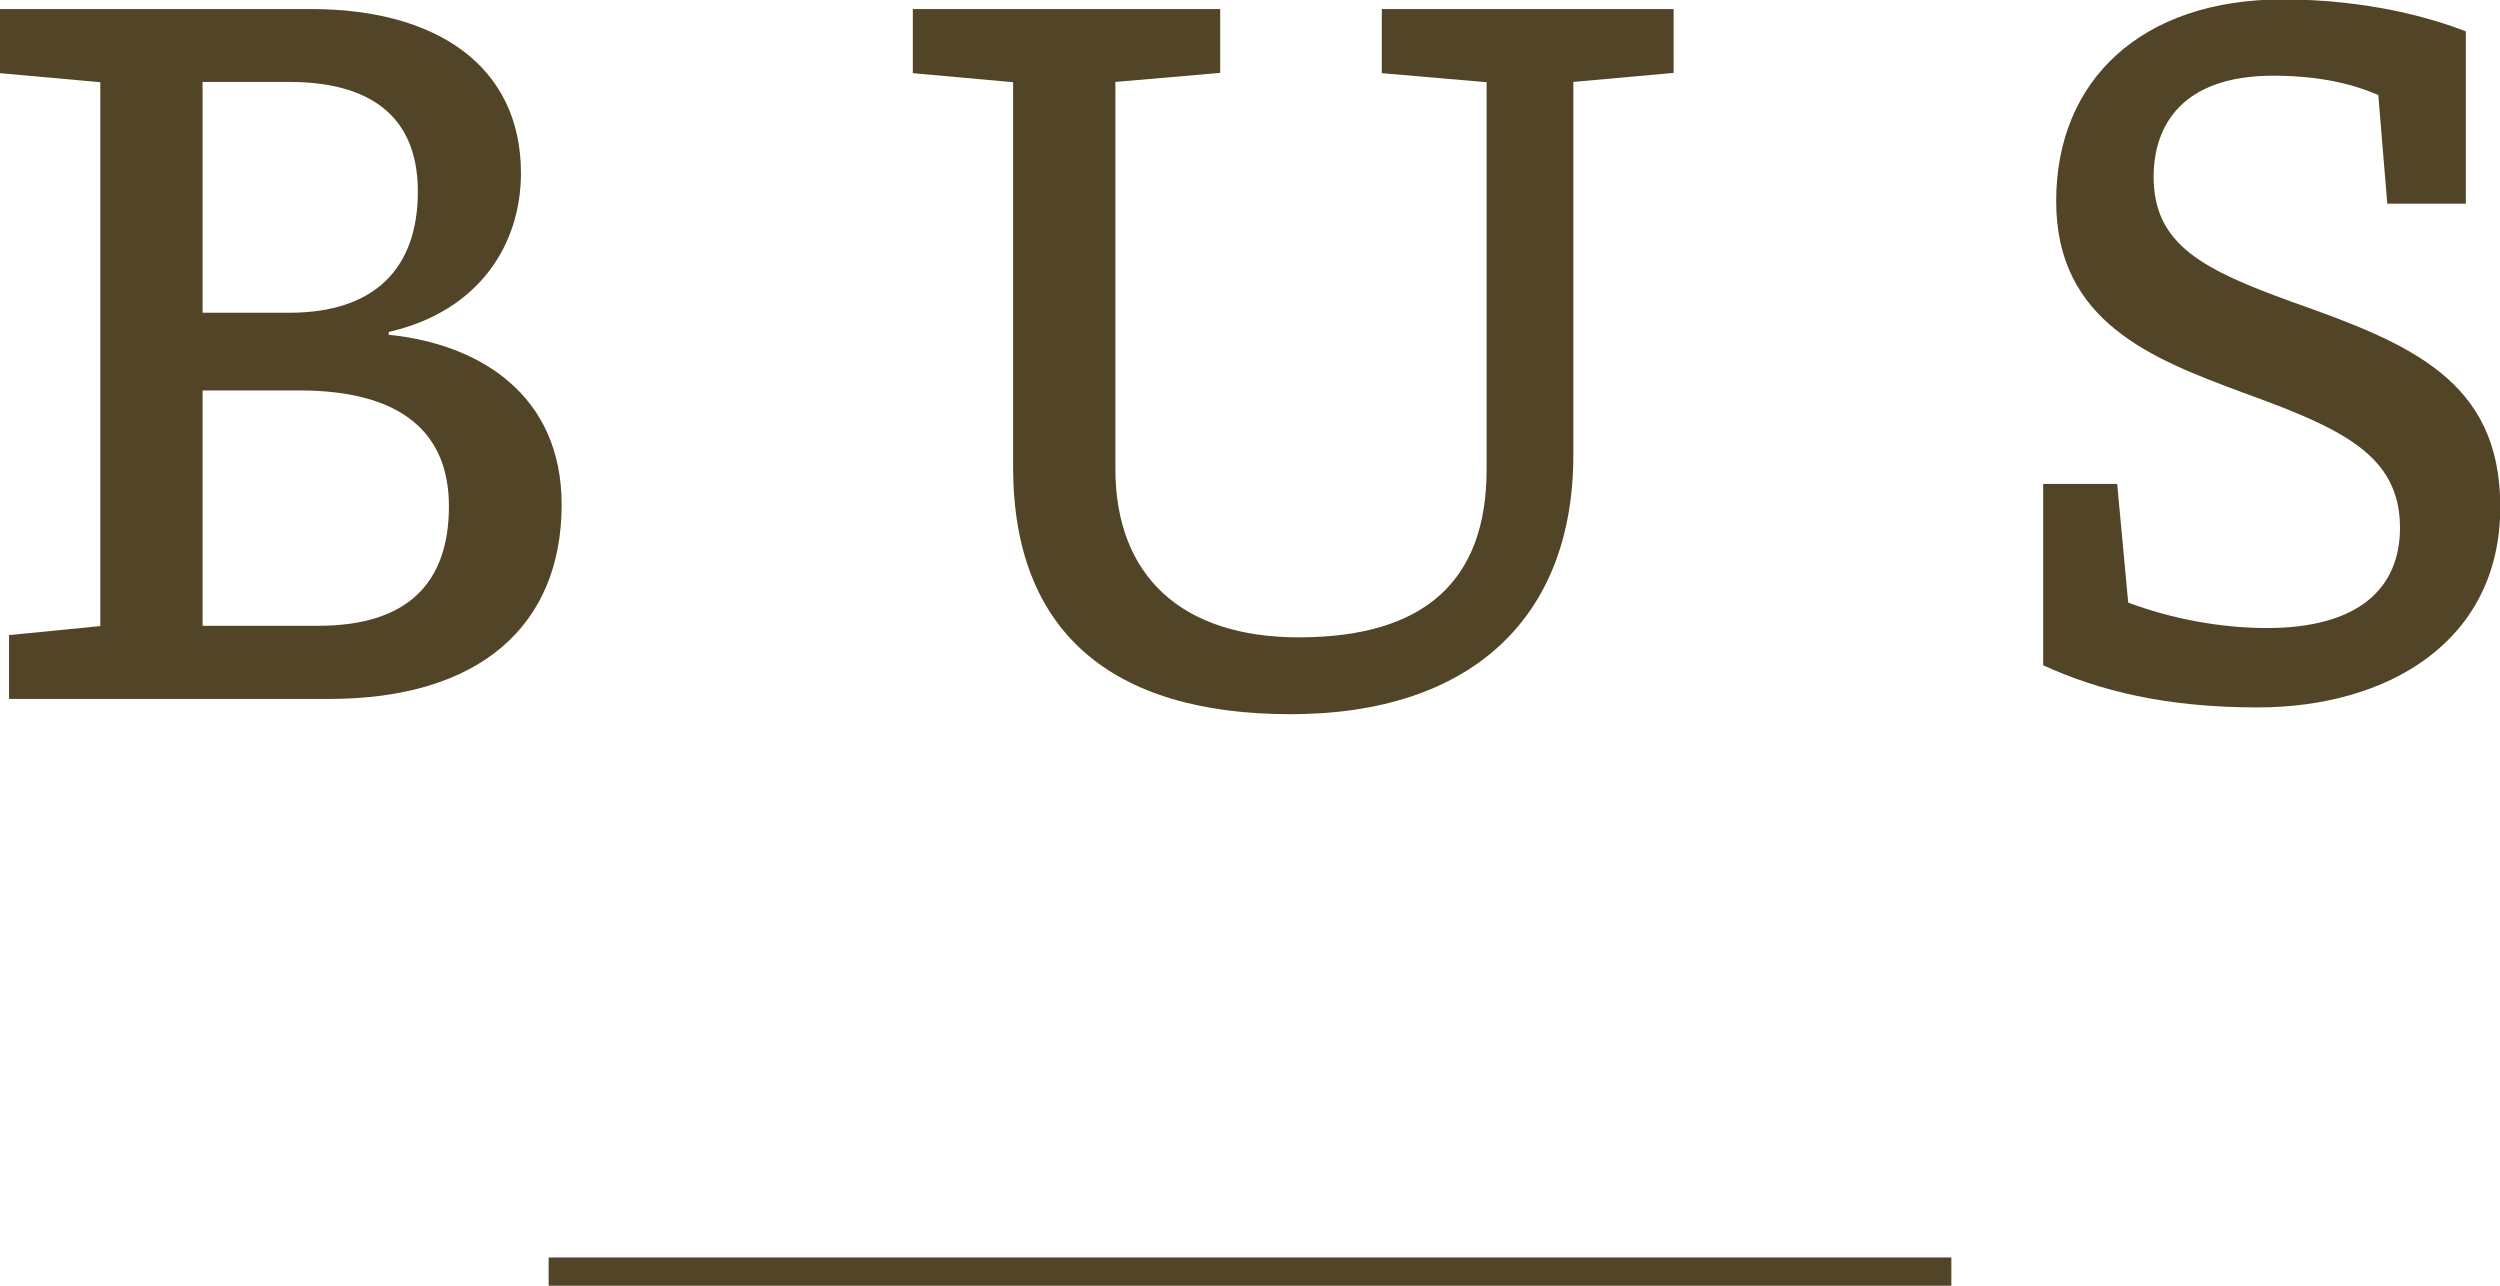 <?xml version="1.0" encoding="UTF-8"?>
<svg id="_レイヤー_2" data-name="レイヤー 2" xmlns="http://www.w3.org/2000/svg" viewBox="0 0 88.49 45.51">
  <defs>
    <style>
      .cls-1 {
        fill: #524427;
        stroke-width: 0px;
      }

      .cls-2 {
        fill: none;
        stroke: #524427;
        stroke-miterlimit: 10;
      }
    </style>
  </defs>
  <g id="design">
    <g>
      <path class="cls-1" d="M13.75,11.85c3.23.32,6.13,2.13,6.13,6.01,0,4.29-2.91,6.88-8.23,6.88H.32v-2.26l3.23-.32V2.91l-3.55-.32V.32h11.01c4.42,0,7.43,2,7.43,5.81,0,2.49-1.45,4.88-4.68,5.62v.1ZM7.17,11.07h3.07c3,0,4.55-1.55,4.55-4.29s-1.78-3.88-4.55-3.88h-3.07v8.17ZM11.27,22.15c3.13,0,4.62-1.49,4.62-4.23,0-2.55-1.61-4.1-5.3-4.1h-3.42v8.33h4.1Z"/>
      <path class="cls-1" d="M59.24,2.58l-3.55.32v13.21c0,5.81-3.68,9.17-10.01,9.17s-9.82-2.91-9.82-8.75V2.91l-3.55-.32V.32h10.88v2.26l-3.71.32v13.69c0,3.81,2.36,5.97,6.49,5.97,4.42,0,6.65-1.97,6.65-5.94V2.91l-3.71-.32V.32h10.33v2.26Z"/>
      <path class="cls-1" d="M84.17,3.36c-1.03-.45-2.26-.68-3.71-.68-3.2,0-4.23,1.74-4.23,3.58,0,2.42,1.78,3.29,4.88,4.42,4.2,1.48,7.39,2.78,7.39,7.26,0,4.78-4,7.1-8.59,7.1-3.23,0-5.59-.58-7.59-1.49v-6.42h2.62l.39,4.2c1.55.58,3.29.9,4.91.9,3.26,0,4.71-1.42,4.71-3.55,0-2.58-2.07-3.52-5.55-4.78-3.2-1.19-6.62-2.49-6.62-6.78s3.03-7.14,8.01-7.14c3.07,0,5.33.68,6.49,1.13v6.1h-2.78l-.32-3.87Z"/>
    </g>
    <line class="cls-2" x1="19.42" y1="45.01" x2="69.07" y2="45.01"/>
  </g>
</svg>